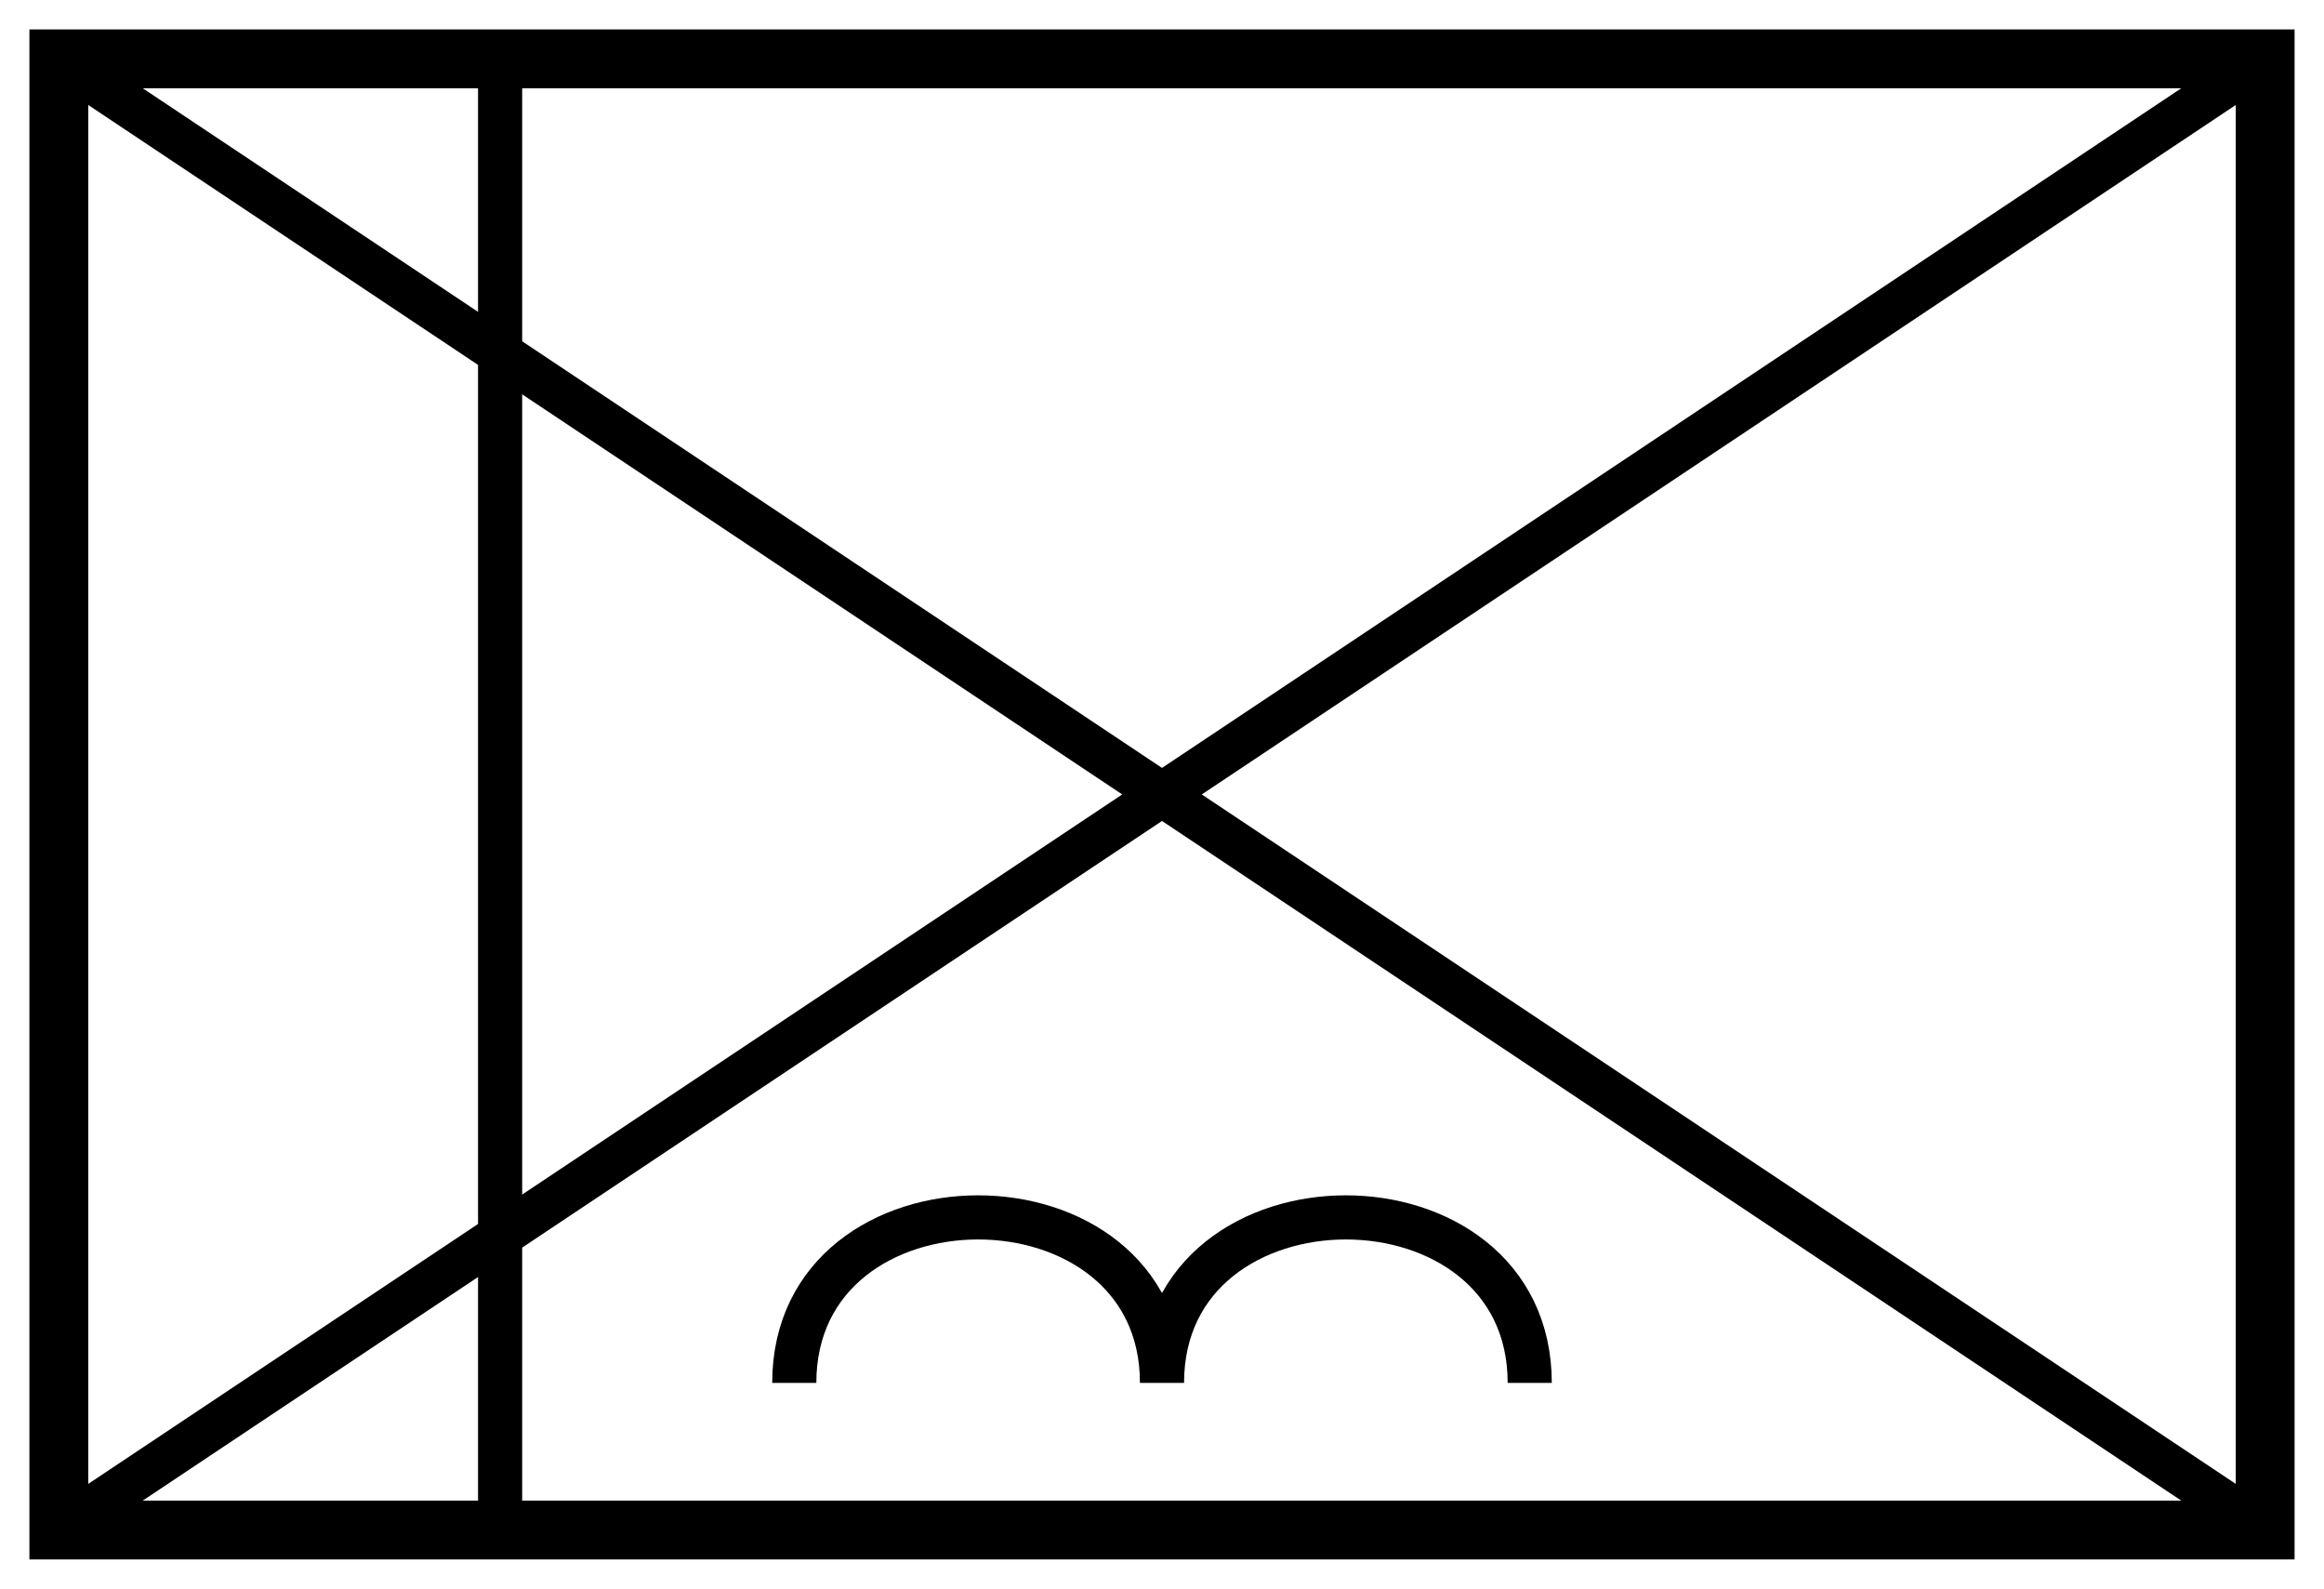<svg xmlns="http://www.w3.org/2000/svg" version="1.2" baseProfile="tiny" width="316" height="216" viewBox="21 46 158 108"><path d="M25,50 l150,0 0,100 -150,0 z" stroke-width="4" stroke="black" fill="none" fill-opacity="1" ></path><path d="M25,50 L175,150 M25,150 L175,50" stroke-width="3" stroke="black" fill="black" ></path><path d="M55,50L55,150" stroke-width="3" stroke="black" fill="black" ></path><path d="M75,140 C75,125 100,125 100,140 C100,125 125,125 125,140" stroke-width="3" stroke="black" fill="none" ></path></svg>